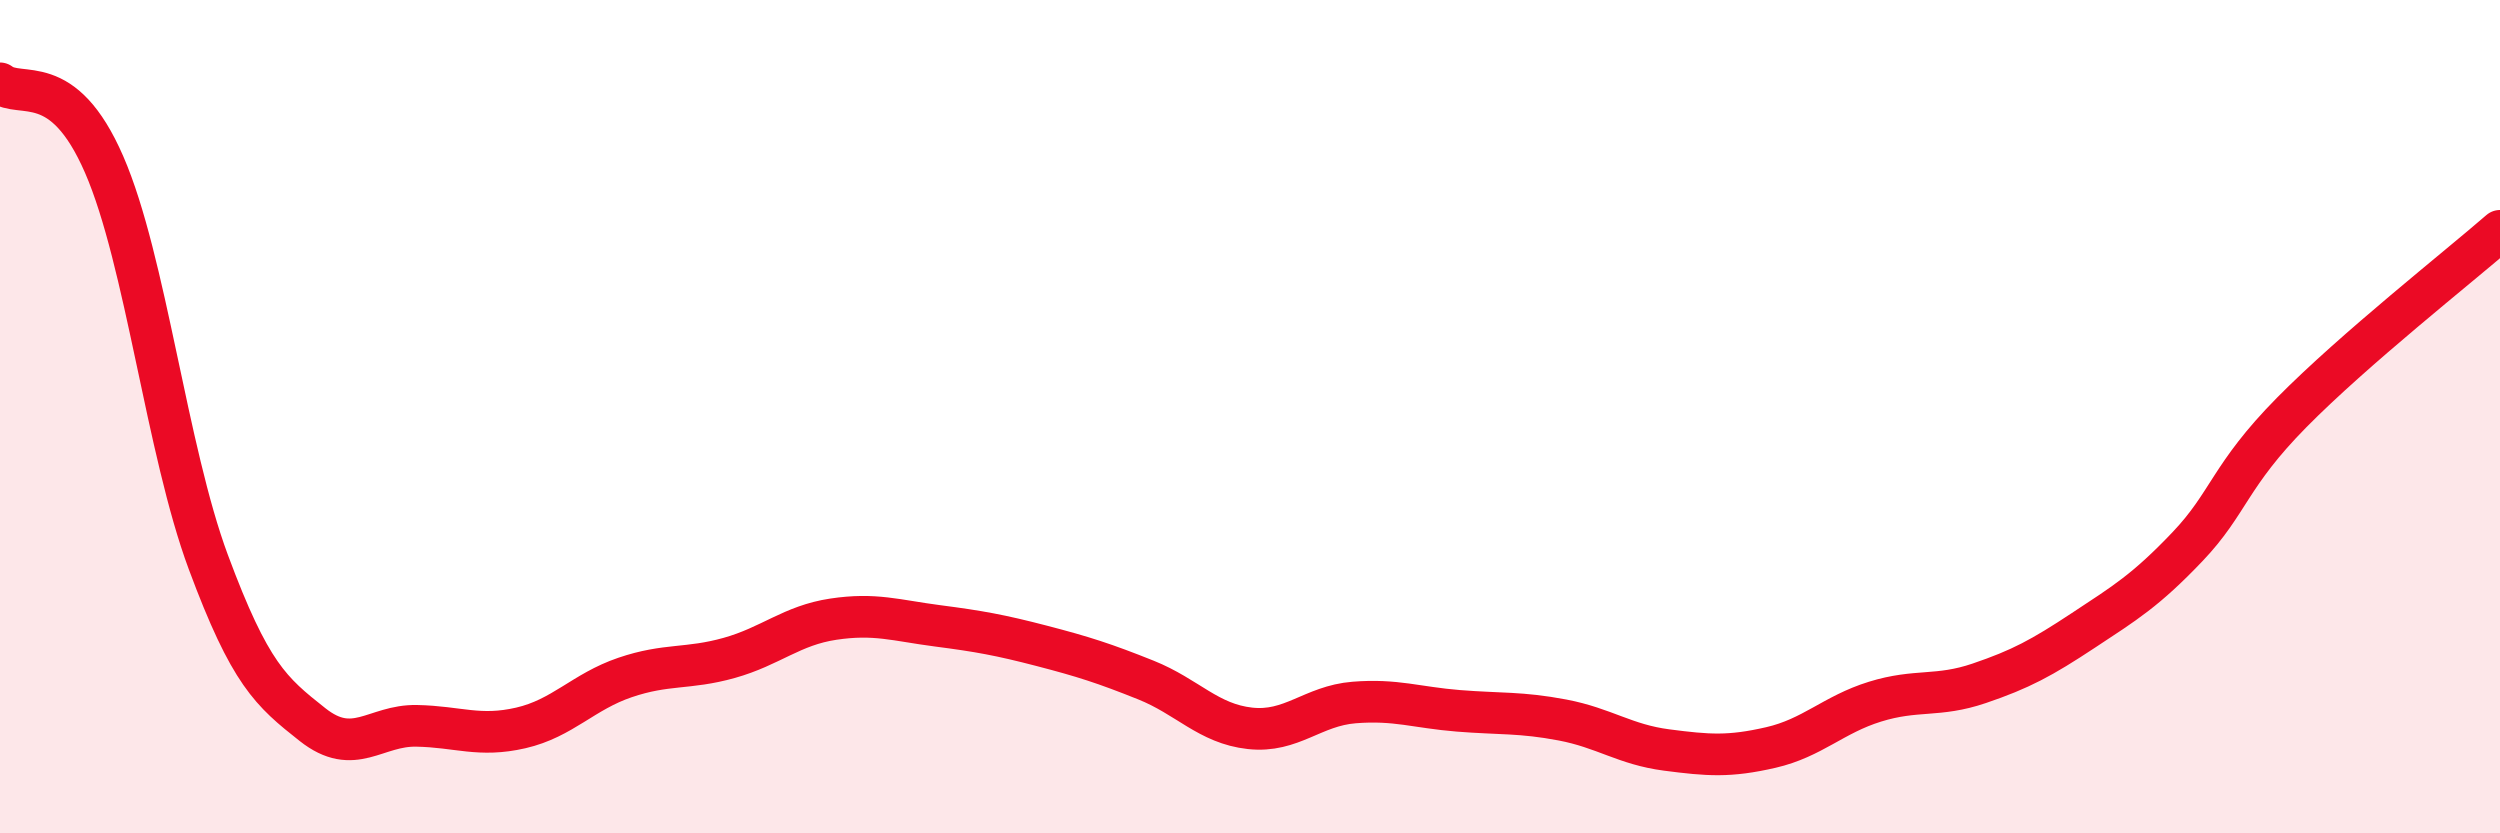 
    <svg width="60" height="20" viewBox="0 0 60 20" xmlns="http://www.w3.org/2000/svg">
      <path
        d="M 0,2 C 0.5,2.39 1.5,1.65 2.5,3.95 C 3.5,6.25 4,10.8 5,13.49 C 6,16.18 6.5,16.6 7.5,17.39 C 8.5,18.18 9,17.4 10,17.42 C 11,17.44 11.5,17.7 12.5,17.47 C 13.5,17.24 14,16.6 15,16.26 C 16,15.92 16.5,16.07 17.5,15.79 C 18.5,15.51 19,15.01 20,14.86 C 21,14.71 21.5,14.89 22.5,15.02 C 23.5,15.15 24,15.24 25,15.5 C 26,15.76 26.5,15.92 27.5,16.32 C 28.5,16.72 29,17.37 30,17.48 C 31,17.59 31.5,16.94 32.5,16.86 C 33.5,16.78 34,16.98 35,17.06 C 36,17.14 36.5,17.09 37.5,17.28 C 38.5,17.47 39,17.87 40,18 C 41,18.13 41.5,18.17 42.5,17.94 C 43.5,17.71 44,17.15 45,16.84 C 46,16.53 46.5,16.74 47.5,16.4 C 48.5,16.06 49,15.79 50,15.13 C 51,14.47 51.5,14.17 52.5,13.12 C 53.5,12.07 53.5,11.42 55,9.9 C 56.5,8.38 59,6.41 60,5.54L60 20L0 20Z"
        fill="#EB0A25"
        opacity="0.1"
        stroke-linecap="round"
        stroke-linejoin="round"
      />
      <path
        d="M 0,2 C 0.5,2.39 1.5,1.65 2.5,3.95 C 3.5,6.25 4,10.8 5,13.49 C 6,16.18 6.5,16.6 7.5,17.39 C 8.5,18.18 9,17.4 10,17.42 C 11,17.44 11.5,17.7 12.5,17.47 C 13.5,17.24 14,16.6 15,16.26 C 16,15.92 16.5,16.07 17.5,15.79 C 18.5,15.51 19,15.01 20,14.86 C 21,14.71 21.5,14.89 22.5,15.02 C 23.5,15.15 24,15.24 25,15.5 C 26,15.76 26.5,15.92 27.5,16.32 C 28.5,16.72 29,17.37 30,17.48 C 31,17.59 31.5,16.94 32.5,16.86 C 33.5,16.78 34,16.98 35,17.06 C 36,17.14 36.5,17.09 37.5,17.28 C 38.5,17.47 39,17.87 40,18 C 41,18.13 41.5,18.17 42.5,17.94 C 43.5,17.71 44,17.15 45,16.84 C 46,16.53 46.5,16.74 47.5,16.4 C 48.5,16.06 49,15.79 50,15.13 C 51,14.47 51.5,14.17 52.5,13.12 C 53.5,12.07 53.5,11.42 55,9.9 C 56.5,8.38 59,6.41 60,5.54"
        stroke="#EB0A25"
        stroke-width="1"
        fill="none"
        stroke-linecap="round"
        stroke-linejoin="round"
      />
    </svg>
  